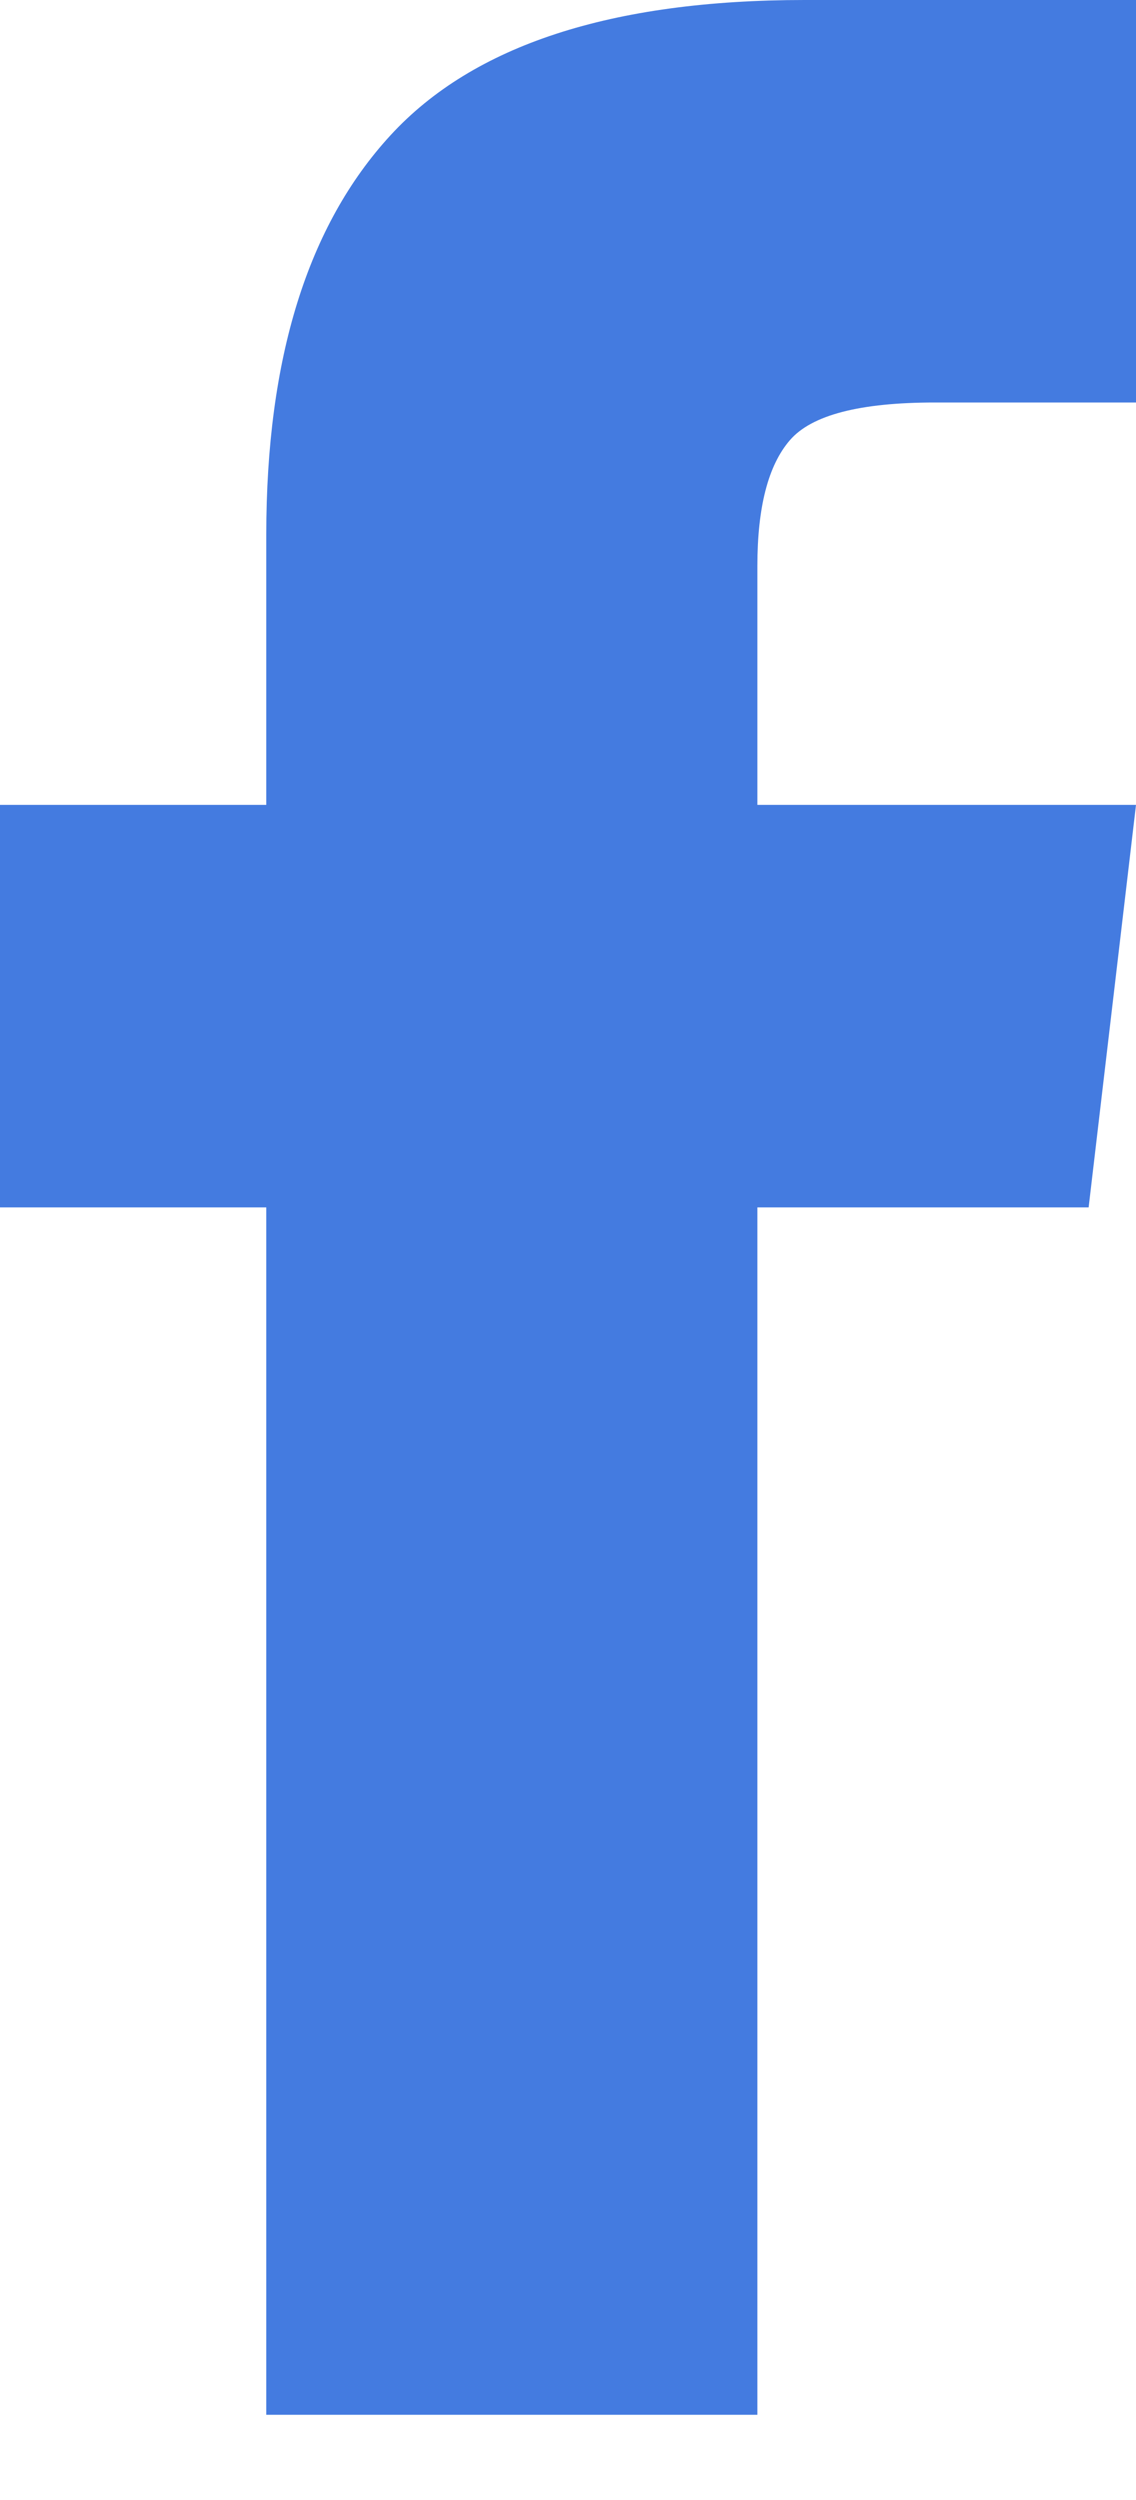 <?xml version="1.0" encoding="UTF-8"?>
<svg width="10px" height="22px" viewBox="0 0 10 22" version="1.1" xmlns="http://www.w3.org/2000/svg" xmlns:xlink="http://www.w3.org/1999/xlink">
    <title>ion-social-facebook - Ionicons</title>
    <g id="pages" stroke="none" stroke-width="1" fill="none" fill-rule="evenodd">
        <g id="1.-Homepage" transform="translate(-1108, -780)" fill="#447BE0">
            <g id="breadcrumb" transform="translate(0, 767)">
                <g transform="translate(280, 8)" id="Group-4">
                    <g transform="translate(828, 5)">
                        <path d="M6.667,7.083 L10,7.083 L9.583,10.625 L6.667,10.625 L6.667,21.25 L2.344,21.25 L2.344,10.625 L0,10.625 L0,7.083 L2.344,7.083 L2.344,4.704 C2.344,3.154 2.708,1.983 3.438,1.19 C4.167,0.397 5.382,0 7.083,0 L10,0 L10,3.542 L8.229,3.542 C7.569,3.542 7.144,3.652 6.953,3.874 C6.762,4.095 6.667,4.464 6.667,4.98 L6.667,7.083 Z" id="ion-social-facebook---Ionicons"></path>
                    </g>
                </g>
            </g>
        </g>
    </g>
</svg>